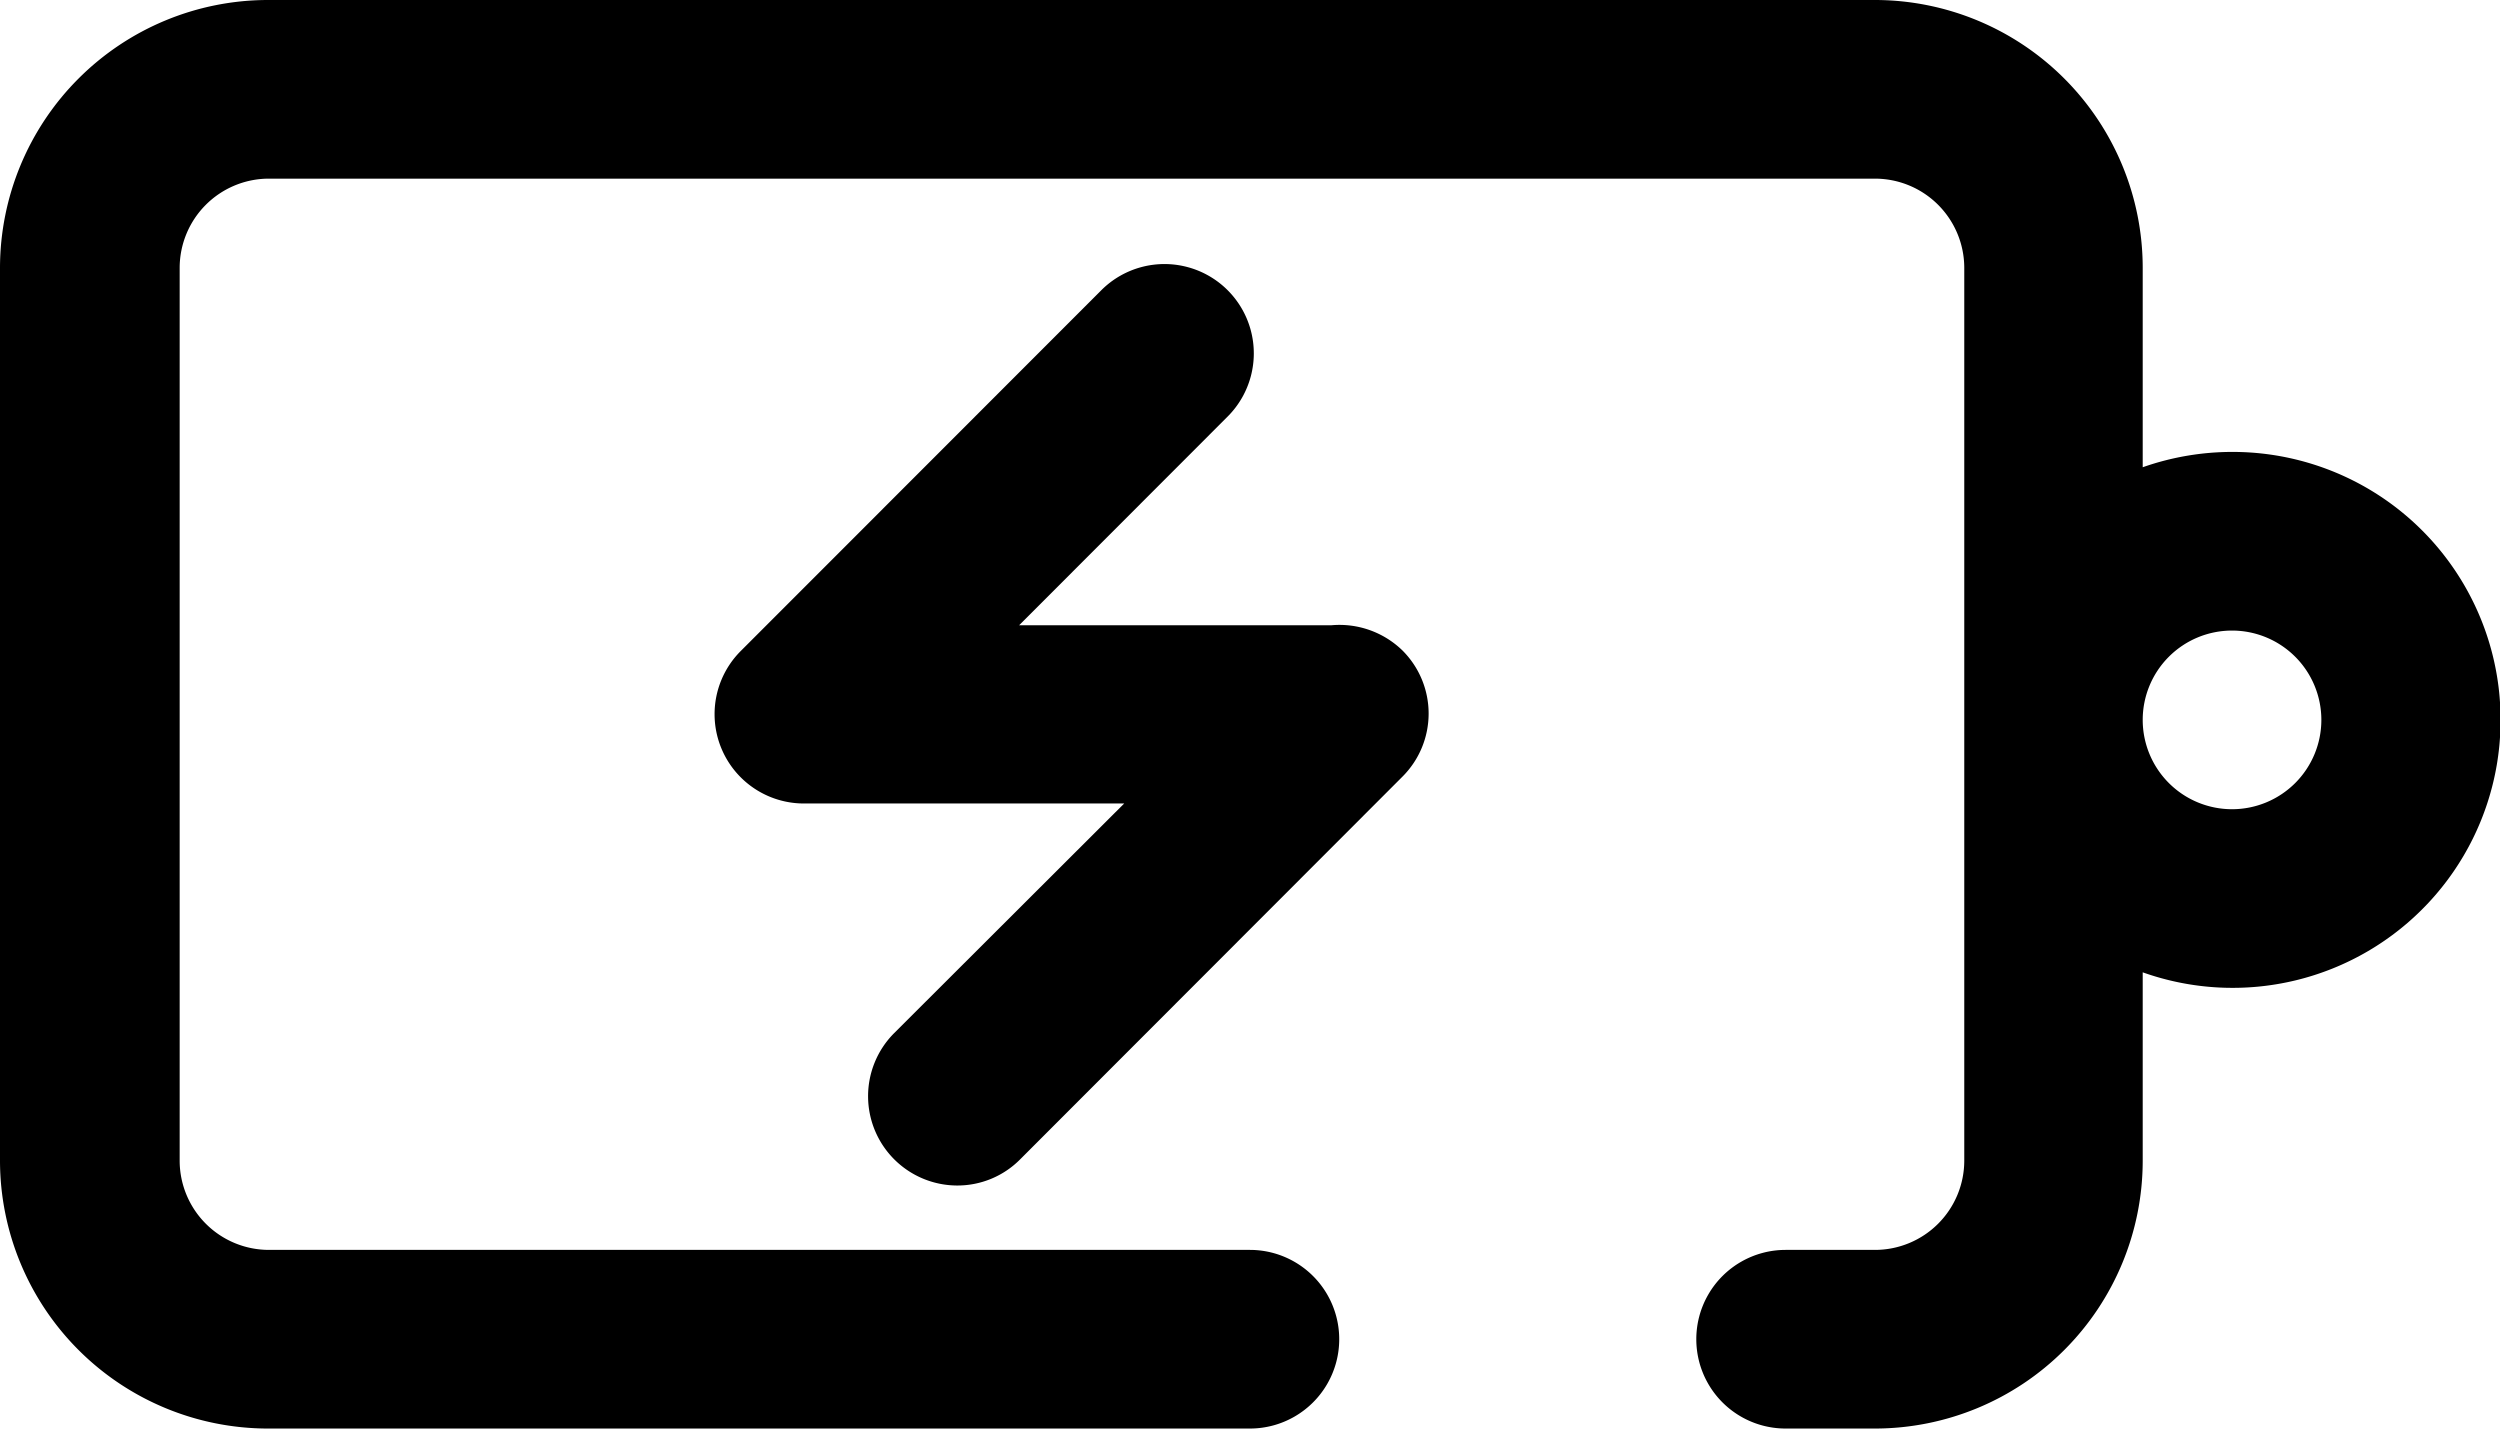 <svg xmlns="http://www.w3.org/2000/svg" viewBox="0 0 122.31 69.89"><title>资源 3</title><g id="图层_2" data-name="图层 2"><g id="图层_1-2" data-name="图层 1"><path d="M109.2,22.11a13.19,13.19,0,0,0-4.37.75V13.1A13.11,13.11,0,0,0,91.73,0H13.1A13.12,13.12,0,0,0,0,13.1V56.79a13.12,13.12,0,0,0,13.1,13.1H61.15a4.37,4.37,0,0,0,0-8.74h-48a4.37,4.37,0,0,1-4.36-4.36V13.1A4.37,4.37,0,0,1,13.1,8.74H91.73A4.37,4.37,0,0,1,96.1,13.1V56.79a4.37,4.37,0,0,1-4.37,4.36H87.36a4.37,4.37,0,0,0,0,8.74h4.37a13.11,13.11,0,0,0,13.1-13.1V47.57a13.11,13.11,0,1,0,4.37-25.46Zm0,17.48a4.37,4.37,0,1,1,4.37-4.37A4.37,4.37,0,0,1,109.2,39.59Z"/><path d="M65.14,30.59H49.86L60.08,20.36a4.37,4.37,0,0,0-6.18-6.18L36.23,31.86a4.37,4.37,0,0,0,3.09,7.45H55L43.73,50.56A4.37,4.37,0,0,0,46.82,58a4.32,4.32,0,0,0,3.09-1.28L68.61,38a4.36,4.36,0,0,0,0-6.18A4.42,4.42,0,0,0,65.14,30.59Z"/></g></g></svg>